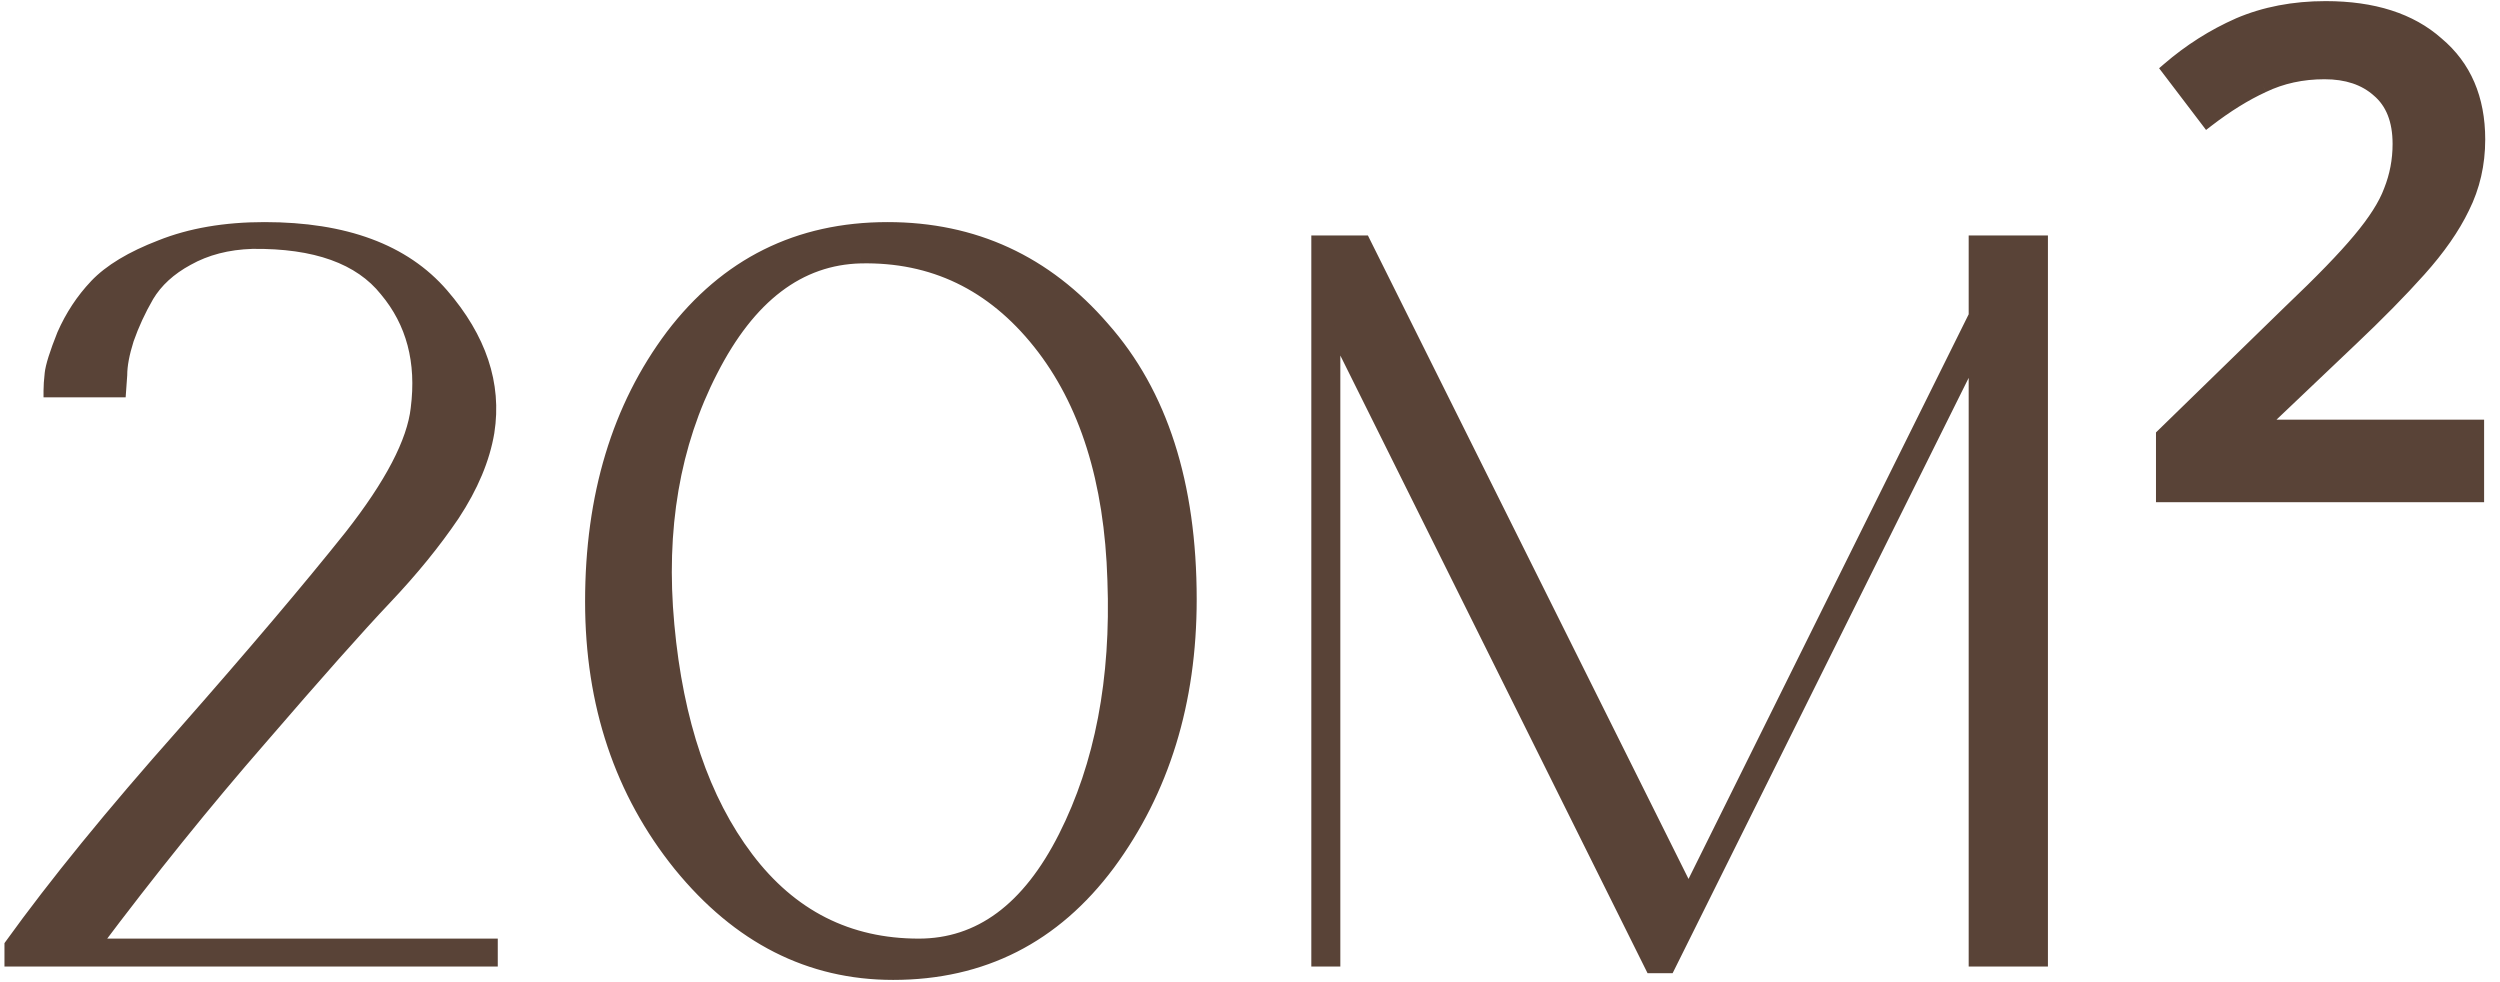 <?xml version="1.0" encoding="UTF-8"?> <svg xmlns="http://www.w3.org/2000/svg" width="112" height="44" viewBox="0 0 112 44" fill="none"> <path d="M4.2 42.35H22V43H0.5V42.35C2.467 39.617 5.033 36.467 8.2 32.9C11.367 29.3 13.867 26.35 15.7 24.05C17.533 21.717 18.533 19.8 18.7 18.3C18.967 16.2 18.5 14.433 17.3 13C16.133 11.533 14.133 10.817 11.3 10.85C10.2 10.883 9.233 11.133 8.4 11.6C7.6 12.033 7 12.583 6.6 13.25C6.233 13.883 5.933 14.533 5.7 15.2C5.5 15.833 5.4 16.367 5.4 16.8L5.35 17.5H2.25C2.25 17.3 2.267 17.05 2.3 16.75C2.333 16.417 2.517 15.833 2.85 15C3.217 14.167 3.7 13.433 4.3 12.8C4.933 12.133 5.9 11.55 7.2 11.05C8.533 10.517 10.083 10.25 11.85 10.25C15.45 10.25 18.1 11.233 19.8 13.2C21.5 15.167 22.183 17.217 21.85 19.35C21.65 20.55 21.133 21.783 20.3 23.05C19.467 24.283 18.45 25.533 17.25 26.8C16.05 28.067 14.2 30.15 11.7 33.05C9.2 35.917 6.7 39.017 4.2 42.35ZM40.012 43.6C36.278 43.6 33.095 41.983 30.462 38.75C27.828 35.483 26.512 31.55 26.512 26.95C26.512 22.217 27.712 18.25 30.112 15.05C32.545 11.85 35.762 10.25 39.762 10.25C43.628 10.25 46.845 11.733 49.412 14.7C52.012 17.633 53.312 21.683 53.312 26.85C53.312 31.45 52.095 35.4 49.662 38.7C47.228 41.967 44.012 43.6 40.012 43.6ZM38.562 11.5C35.795 11.567 33.562 13.267 31.862 16.6C30.162 19.9 29.512 23.7 29.912 28C30.312 32.367 31.495 35.85 33.462 38.45C35.428 41.05 37.995 42.35 41.162 42.35C43.895 42.35 46.078 40.733 47.712 37.5C49.345 34.267 50.078 30.433 49.912 26C49.778 21.533 48.662 17.983 46.562 15.35C44.462 12.717 41.795 11.433 38.562 11.5ZM88.497 10.85H91.447V43H88.497V15.65L74.747 43.3H73.997L59.747 14.65V43H59.047V10.85H61.097L75.647 40.05L88.497 14.15V10.85ZM110.988 22.2H96.888V19.5L102.638 13.9C104.004 12.6 105.021 11.55 105.688 10.75C106.388 9.917 106.854 9.183 107.088 8.55C107.354 7.883 107.488 7.183 107.488 6.45C107.488 5.383 107.171 4.583 106.538 4.05C105.938 3.517 105.138 3.25 104.138 3.25C103.138 3.25 102.221 3.45 101.388 3.85C100.588 4.217 99.754 4.733 98.888 5.4L97.138 3.1C98.104 2.267 99.154 1.6 100.288 1.1C101.454 0.6 102.754 0.35 104.188 0.35C106.321 0.35 107.988 0.883 109.188 1.95C110.421 2.983 111.038 4.417 111.038 6.25C111.038 7.35 110.804 8.367 110.338 9.3C109.904 10.2 109.254 11.133 108.388 12.1C107.554 13.033 106.521 14.083 105.288 15.25L101.238 19.1H110.988V22.2Z" fill="#594337"></path> <path d="M4.2 42.35L3.96 42.17L3.6 42.65H4.2V42.35ZM22 42.35H22.3V42.05H22V42.35ZM22 43V43.3H22.3V43H22ZM0.5 43H0.2V43.3H0.5V43ZM0.5 42.35L0.256 42.175L0.2 42.253V42.35H0.5ZM8.2 32.9L8.424 33.099L8.425 33.098L8.2 32.9ZM15.7 24.05L15.935 24.237L15.936 24.235L15.7 24.05ZM18.7 18.3L18.402 18.262L18.402 18.267L18.7 18.3ZM17.3 13L17.065 13.187L17.07 13.193L17.3 13ZM11.3 10.85L11.296 10.55L11.291 10.55L11.3 10.85ZM8.4 11.6L8.543 11.864L8.547 11.862L8.4 11.6ZM6.6 13.25L6.343 13.096L6.34 13.1L6.6 13.25ZM5.7 15.2L5.417 15.101L5.414 15.11L5.7 15.2ZM5.4 16.8L5.699 16.821L5.7 16.811V16.8H5.4ZM5.35 17.5V17.8H5.629L5.649 17.521L5.35 17.5ZM2.25 17.5H1.95V17.8H2.25V17.5ZM2.3 16.75L2.598 16.783L2.599 16.78L2.3 16.75ZM2.85 15L2.575 14.879L2.571 14.889L2.85 15ZM4.3 12.8L4.082 12.593L4.082 12.594L4.3 12.8ZM7.2 11.05L7.308 11.33L7.311 11.329L7.2 11.05ZM21.85 19.35L22.146 19.399L22.146 19.396L21.85 19.35ZM20.3 23.05L20.549 23.218L20.551 23.215L20.3 23.05ZM17.25 26.8L17.032 26.594L17.032 26.594L17.25 26.8ZM11.7 33.05L11.926 33.247L11.927 33.246L11.7 33.05ZM4.2 42.65H22V42.05H4.2V42.65ZM21.7 42.35V43H22.3V42.35H21.7ZM22 42.7H0.5V43.3H22V42.7ZM0.8 43V42.35H0.2V43H0.8ZM0.744 42.525C2.702 39.803 5.262 36.661 8.424 33.099L7.976 32.701C4.805 36.272 2.231 39.431 0.256 42.175L0.744 42.525ZM8.425 33.098C11.593 29.497 14.097 26.542 15.935 24.237L15.465 23.863C13.636 26.158 11.14 29.104 7.975 32.702L8.425 33.098ZM15.936 24.235C17.776 21.893 18.822 19.921 18.998 18.333L18.402 18.267C18.245 19.679 17.291 21.54 15.464 23.865L15.936 24.235ZM18.998 18.338C19.273 16.167 18.791 14.314 17.53 12.807L17.07 13.193C18.209 14.553 18.66 16.233 18.402 18.262L18.998 18.338ZM17.535 12.813C16.286 11.243 14.174 10.516 11.296 10.55L11.303 11.15C14.093 11.117 15.981 11.824 17.065 13.187L17.535 12.813ZM11.291 10.55C10.15 10.585 9.135 10.845 8.253 11.338L8.547 11.862C9.332 11.422 10.25 11.182 11.309 11.15L11.291 10.55ZM8.257 11.336C7.418 11.791 6.775 12.376 6.343 13.096L6.857 13.404C7.225 12.791 7.782 12.276 8.543 11.864L8.257 11.336ZM6.34 13.1C5.965 13.749 5.657 14.416 5.417 15.101L5.983 15.299C6.21 14.651 6.502 14.018 6.86 13.4L6.34 13.1ZM5.414 15.11C5.209 15.758 5.1 16.324 5.1 16.8H5.7C5.7 16.409 5.791 15.908 5.986 15.29L5.414 15.11ZM5.101 16.779L5.051 17.479L5.649 17.521L5.699 16.821L5.101 16.779ZM5.35 17.2H2.25V17.8H5.35V17.2ZM2.55 17.5C2.55 17.315 2.566 17.077 2.598 16.783L2.002 16.717C1.968 17.023 1.95 17.285 1.95 17.5H2.55ZM2.599 16.78C2.627 16.494 2.794 15.948 3.129 15.111L2.571 14.889C2.24 15.718 2.04 16.339 2.001 16.72L2.599 16.78ZM3.125 15.121C3.478 14.318 3.943 13.614 4.518 13.006L4.082 12.594C3.457 13.253 2.955 14.016 2.575 14.879L3.125 15.121ZM4.518 13.007C5.108 12.385 6.03 11.822 7.308 11.33L7.092 10.77C5.77 11.278 4.758 11.882 4.082 12.593L4.518 13.007ZM7.311 11.329C8.602 10.812 10.113 10.55 11.85 10.55V9.95C10.054 9.95 8.464 10.221 7.089 10.771L7.311 11.329ZM11.85 10.55C15.398 10.55 17.95 11.518 19.573 13.396L20.027 13.004C18.25 10.949 15.502 9.95 11.85 9.95V10.55ZM19.573 13.396C21.228 15.311 21.87 17.275 21.554 19.304L22.146 19.396C22.496 17.158 21.772 15.022 20.027 13.004L19.573 13.396ZM21.554 19.301C21.362 20.451 20.865 21.645 20.049 22.885L20.551 23.215C21.401 21.922 21.938 20.649 22.146 19.399L21.554 19.301ZM20.051 22.882C19.229 24.1 18.223 25.337 17.032 26.594L17.468 27.006C18.677 25.73 19.705 24.467 20.549 23.218L20.051 22.882ZM17.032 26.594C15.827 27.866 13.973 29.954 11.473 32.854L11.927 33.246C14.427 30.346 16.273 28.267 17.468 27.006L17.032 26.594ZM11.474 32.853C8.969 35.725 6.464 38.831 3.96 42.17L4.44 42.53C6.936 39.202 9.431 36.108 11.926 33.247L11.474 32.853ZM30.462 38.75L30.228 38.938L30.229 38.939L30.462 38.75ZM30.112 15.05L29.873 14.868L29.872 14.87L30.112 15.05ZM49.412 14.7L49.185 14.896L49.187 14.899L49.412 14.7ZM49.662 38.7L49.902 38.879L49.903 38.878L49.662 38.7ZM38.562 11.5L38.556 11.2L38.554 11.2L38.562 11.5ZM31.862 16.6L32.128 16.737L32.129 16.736L31.862 16.6ZM29.912 28L30.21 27.973L30.21 27.972L29.912 28ZM33.462 38.45L33.701 38.269L33.701 38.269L33.462 38.45ZM47.712 37.5L47.98 37.635L47.98 37.635L47.712 37.5ZM49.912 26L49.612 26.009L49.612 26.011L49.912 26ZM40.012 43.3C36.38 43.3 33.278 41.733 30.694 38.561L30.229 38.939C32.912 42.233 36.177 43.9 40.012 43.9V43.3ZM30.695 38.562C28.109 35.354 26.812 31.488 26.812 26.95H26.212C26.212 31.611 27.548 35.613 30.228 38.938L30.695 38.562ZM26.812 26.95C26.812 22.269 27.997 18.369 30.352 15.23L29.872 14.87C27.426 18.131 26.212 22.164 26.212 26.95H26.812ZM30.351 15.232C32.727 12.106 35.856 10.55 39.762 10.55V9.95C35.667 9.95 32.363 11.594 29.873 14.868L30.351 15.232ZM39.762 10.55C43.54 10.55 46.674 11.994 49.185 14.896L49.639 14.504C47.016 11.472 43.717 9.95 39.762 9.95V10.55ZM49.187 14.899C51.725 17.762 53.012 21.733 53.012 26.85H53.612C53.612 21.634 52.299 17.505 49.636 14.501L49.187 14.899ZM53.012 26.85C53.012 31.394 51.811 35.28 49.42 38.522L49.903 38.878C52.379 35.52 53.612 31.506 53.612 26.85H53.012ZM49.421 38.521C47.043 41.713 43.915 43.3 40.012 43.3V43.9C44.108 43.9 47.414 42.22 49.902 38.879L49.421 38.521ZM38.554 11.2C35.639 11.27 33.324 13.072 31.595 16.464L32.129 16.736C33.799 13.461 35.951 11.863 38.569 11.8L38.554 11.2ZM31.595 16.463C29.865 19.821 29.209 23.68 29.613 28.028L30.21 27.972C29.815 23.72 30.459 19.979 32.128 16.737L31.595 16.463ZM29.613 28.027C30.016 32.431 31.212 35.973 33.222 38.631L33.701 38.269C31.778 35.727 30.607 32.302 30.21 27.973L29.613 28.027ZM33.222 38.631C35.244 41.303 37.898 42.65 41.162 42.65V42.05C38.092 42.05 35.613 40.797 33.701 38.269L33.222 38.631ZM41.162 42.65C44.046 42.65 46.315 40.931 47.98 37.635L47.444 37.365C45.842 40.535 43.744 42.05 41.162 42.05V42.65ZM47.98 37.635C49.64 34.347 50.38 30.462 50.212 25.989L49.612 26.011C49.777 30.405 49.05 34.186 47.444 37.365L47.98 37.635ZM50.212 25.991C50.077 21.481 48.948 17.861 46.796 15.163L46.327 15.537C48.375 18.105 49.48 21.586 49.612 26.009L50.212 25.991ZM46.796 15.163C44.641 12.46 41.887 11.131 38.556 11.2L38.568 11.8C41.703 11.735 44.283 12.973 46.327 15.537L46.796 15.163ZM88.497 10.85V10.55H88.197V10.85H88.497ZM91.447 10.85H91.747V10.55H91.447V10.85ZM91.447 43V43.3H91.747V43H91.447ZM88.497 43H88.197V43.3H88.497V43ZM88.497 15.65H88.797L88.228 15.516L88.497 15.65ZM74.747 43.3V43.6H74.933L75.016 43.434L74.747 43.3ZM73.997 43.3L73.728 43.434L73.811 43.6H73.997V43.3ZM59.747 14.65L60.016 14.516L59.447 14.65H59.747ZM59.747 43V43.3H60.047V43H59.747ZM59.047 43H58.747V43.3H59.047V43ZM59.047 10.85V10.55H58.747V10.85H59.047ZM61.097 10.85L61.365 10.716L61.283 10.55H61.097V10.85ZM75.647 40.05L75.378 40.184L75.647 40.724L75.916 40.183L75.647 40.05ZM88.497 14.15L88.766 14.283L88.797 14.22V14.15H88.497ZM88.497 11.15H91.447V10.55H88.497V11.15ZM91.147 10.85V43H91.747V10.85H91.147ZM91.447 42.7H88.497V43.3H91.447V42.7ZM88.797 43V15.65H88.197V43H88.797ZM88.228 15.516L74.478 43.166L75.016 43.434L88.766 15.784L88.228 15.516ZM74.747 43H73.997V43.6H74.747V43ZM74.266 43.166L60.016 14.516L59.478 14.784L73.728 43.434L74.266 43.166ZM59.447 14.65V43H60.047V14.65H59.447ZM59.747 42.7H59.047V43.3H59.747V42.7ZM59.347 43V10.85H58.747V43H59.347ZM59.047 11.15H61.097V10.55H59.047V11.15ZM60.828 10.984L75.378 40.184L75.915 39.916L61.365 10.716L60.828 10.984ZM75.916 40.183L88.766 14.283L88.228 14.017L75.378 39.917L75.916 40.183ZM88.797 14.15V10.85H88.197V14.15H88.797ZM110.988 22.2V22.5H111.288V22.2H110.988ZM96.888 22.2H96.588V22.5H96.888V22.2ZM96.888 19.5L96.678 19.285L96.588 19.373V19.5H96.888ZM102.638 13.9L102.431 13.683L102.428 13.685L102.638 13.9ZM105.688 10.75L105.458 10.557L105.457 10.558L105.688 10.75ZM107.088 8.55L106.809 8.439L106.806 8.446L107.088 8.55ZM106.538 4.05L106.338 4.274L106.344 4.279L106.538 4.05ZM101.388 3.85L101.513 4.123L101.517 4.12L101.388 3.85ZM98.888 5.4L98.649 5.582L98.831 5.822L99.07 5.638L98.888 5.4ZM97.138 3.1L96.942 2.873L96.728 3.057L96.899 3.282L97.138 3.1ZM100.288 1.1L100.169 0.824L100.166 0.826L100.288 1.1ZM109.188 1.95L108.988 2.174L108.995 2.18L109.188 1.95ZM110.338 9.3L110.069 9.166L110.067 9.17L110.338 9.3ZM108.388 12.1L108.164 11.9L108.164 11.9L108.388 12.1ZM105.288 15.25L105.081 15.032L105.081 15.033L105.288 15.25ZM101.238 19.1L101.031 18.883L100.486 19.4H101.238V19.1ZM110.988 19.1H111.288V18.8H110.988V19.1ZM110.988 21.9H96.888V22.5H110.988V21.9ZM97.188 22.2V19.5H96.588V22.2H97.188ZM97.097 19.715L102.847 14.115L102.428 13.685L96.678 19.285L97.097 19.715ZM102.844 14.117C104.214 12.815 105.24 11.755 105.918 10.942L105.457 10.558C104.801 11.345 103.795 12.385 102.431 13.683L102.844 14.117ZM105.917 10.943C106.628 10.097 107.119 9.333 107.369 8.654L106.806 8.446C106.59 9.033 106.147 9.736 105.458 10.557L105.917 10.943ZM107.366 8.661C107.647 7.959 107.788 7.221 107.788 6.45H107.188C107.188 7.146 107.061 7.808 106.809 8.439L107.366 8.661ZM107.788 6.45C107.788 5.322 107.45 4.426 106.731 3.821L106.344 4.279C106.891 4.74 107.188 5.444 107.188 6.45H107.788ZM106.737 3.826C106.069 3.232 105.192 2.95 104.138 2.95V3.55C105.083 3.55 105.806 3.801 106.338 4.274L106.737 3.826ZM104.138 2.95C103.096 2.95 102.135 3.159 101.258 3.58L101.517 4.12C102.307 3.741 103.179 3.55 104.138 3.55V2.95ZM101.263 3.577C100.438 3.955 99.585 4.485 98.705 5.162L99.07 5.638C99.923 4.982 100.737 4.478 101.512 4.123L101.263 3.577ZM99.126 5.218L97.376 2.918L96.899 3.282L98.649 5.582L99.126 5.218ZM97.333 3.327C98.278 2.513 99.303 1.862 100.409 1.374L100.166 0.826C99.005 1.338 97.93 2.021 96.942 2.873L97.333 3.327ZM100.406 1.376C101.53 0.894 102.79 0.65 104.188 0.65V0.05C102.719 0.05 101.378 0.306 100.169 0.824L100.406 1.376ZM104.188 0.65C106.272 0.65 107.859 1.171 108.988 2.174L109.387 1.726C108.116 0.596 106.37 0.05 104.188 0.05V0.65ZM108.995 2.18C110.15 3.148 110.738 4.492 110.738 6.25H111.338C111.338 4.342 110.691 2.819 109.38 1.72L108.995 2.18ZM110.738 6.25C110.738 7.306 110.514 8.276 110.069 9.166L110.606 9.434C111.094 8.457 111.338 7.394 111.338 6.25H110.738ZM110.067 9.17C109.649 10.038 109.017 10.948 108.164 11.9L108.611 12.3C109.491 11.319 110.159 10.362 110.608 9.43L110.067 9.17ZM108.164 11.9C107.338 12.825 106.311 13.869 105.081 15.032L105.494 15.468C106.731 14.297 107.771 13.241 108.611 12.3L108.164 11.9ZM105.081 15.033L101.031 18.883L101.444 19.317L105.494 15.467L105.081 15.033ZM101.238 19.4H110.988V18.8H101.238V19.4ZM110.688 19.1V22.2H111.288V19.1H110.688Z" fill="#594337"></path> </svg> 